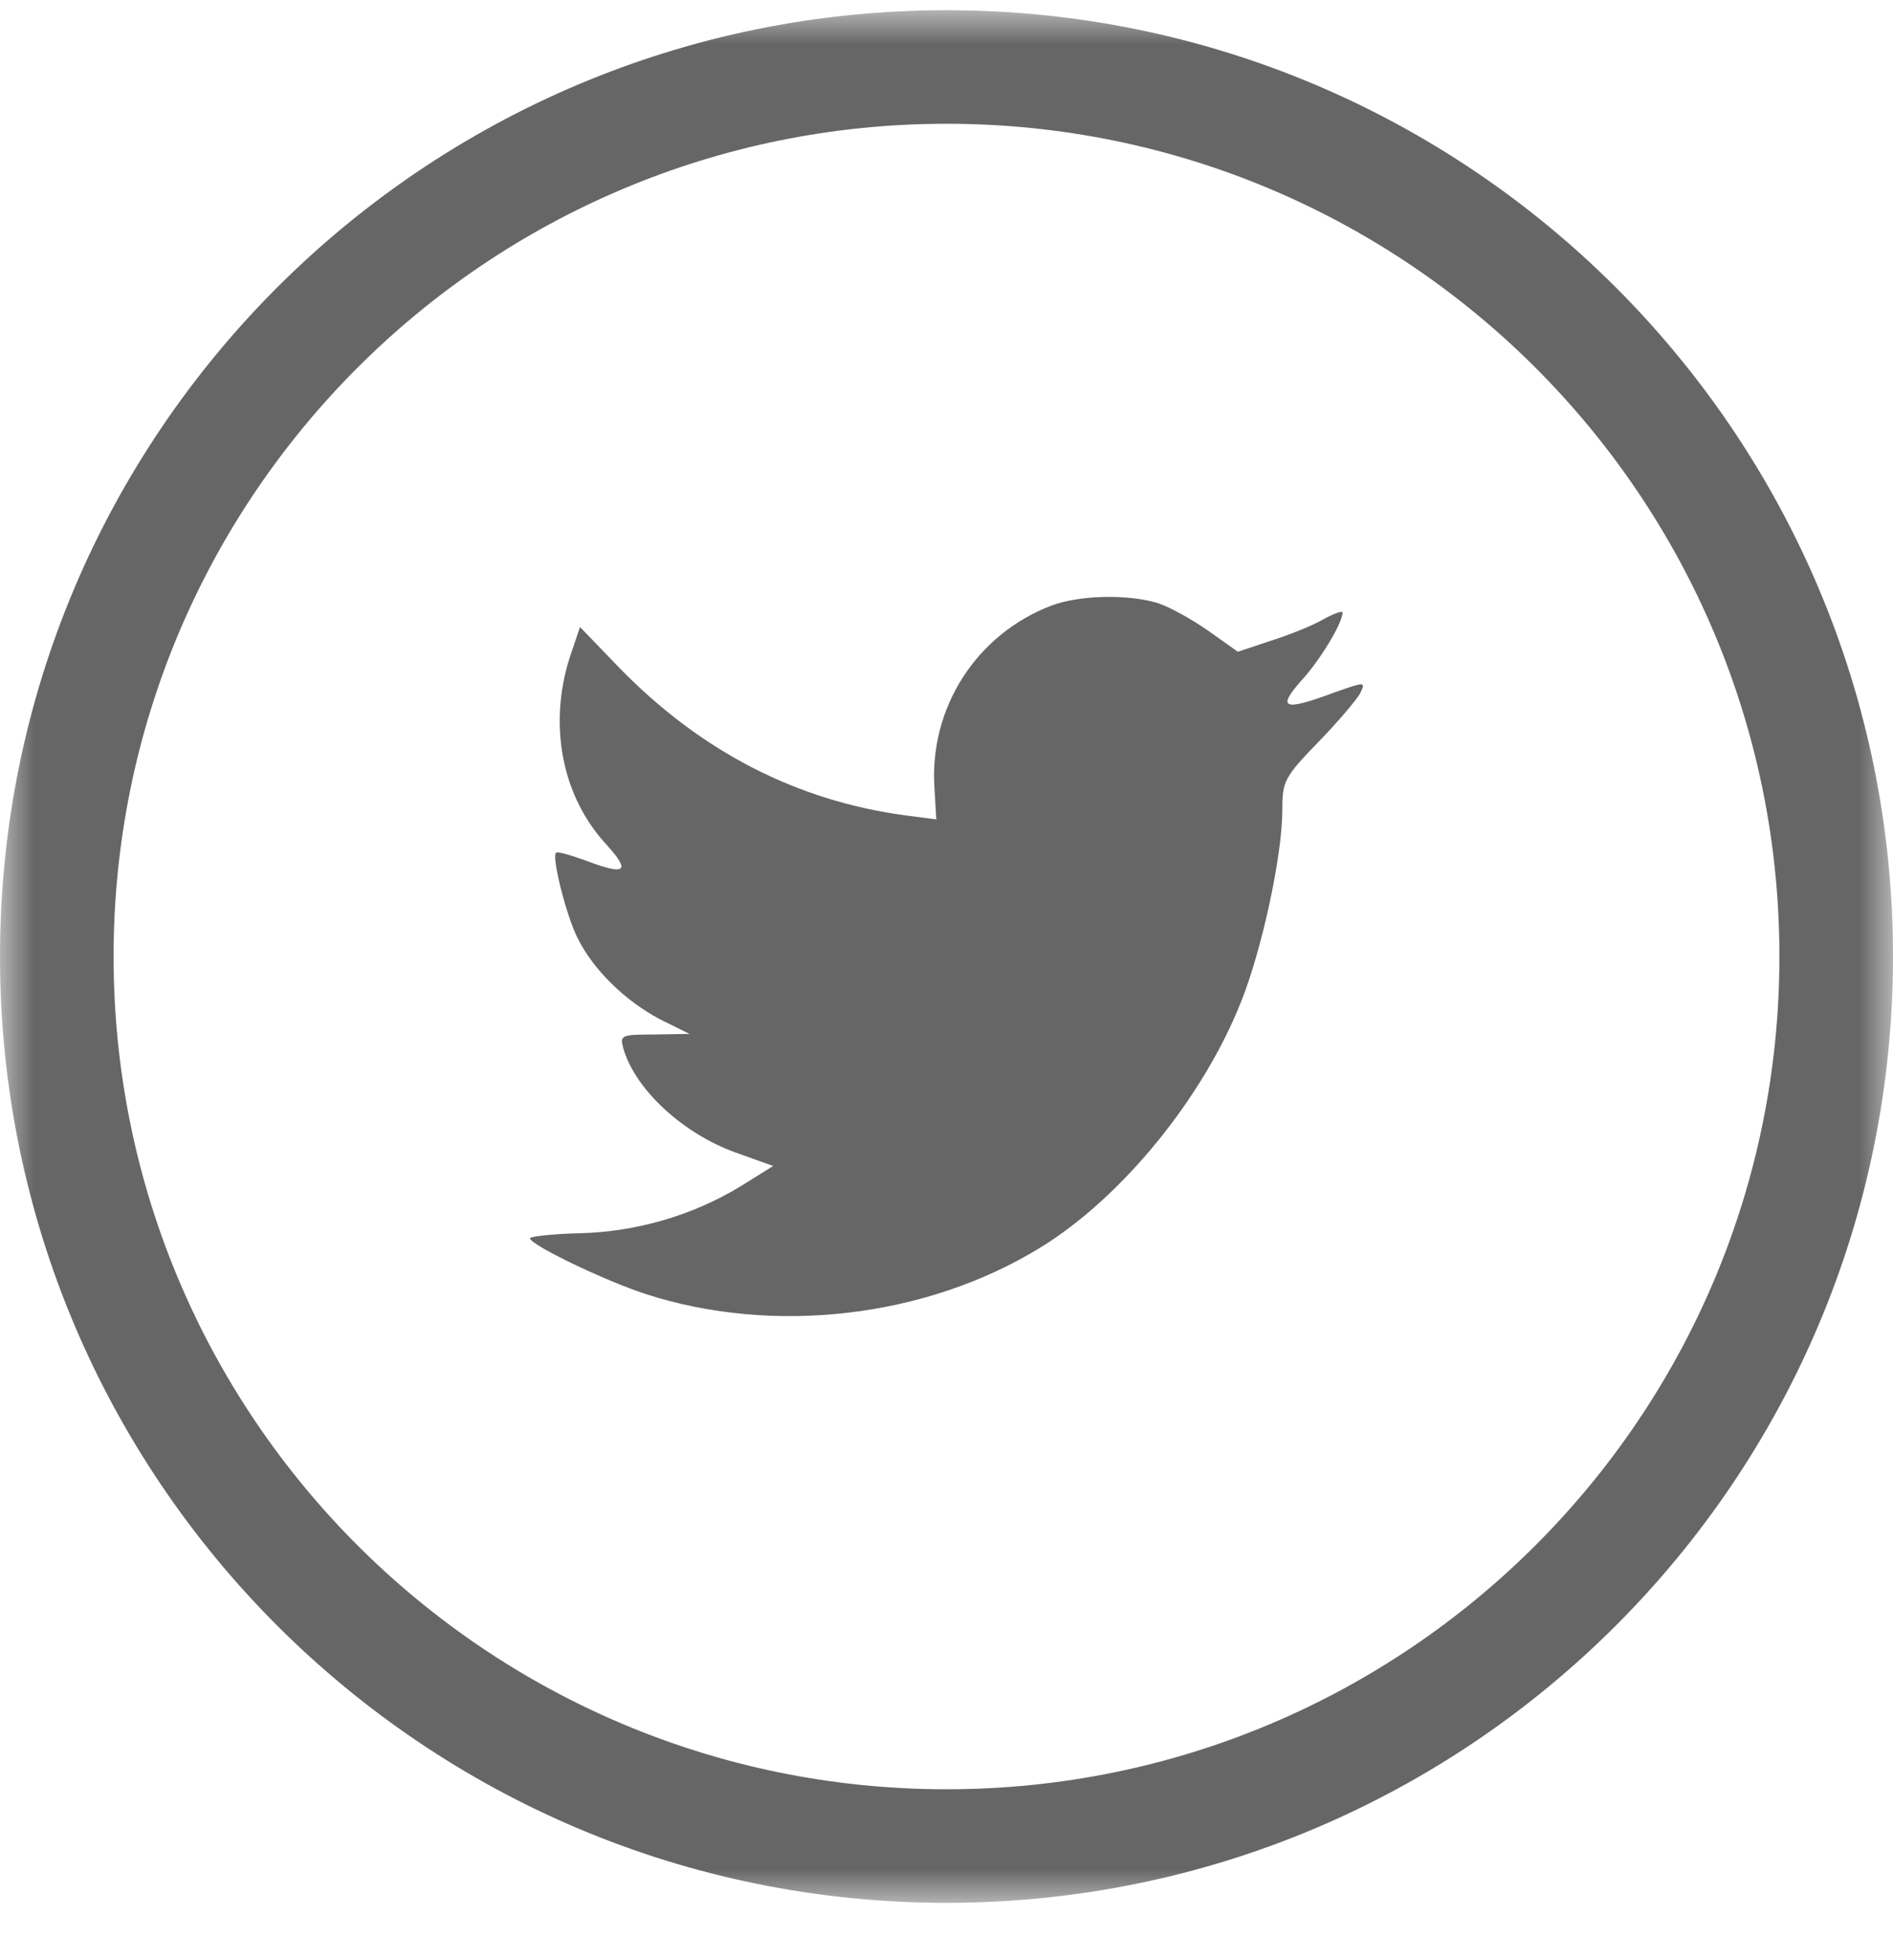 <?xml version="1.0" encoding="UTF-8"?>
<svg width="28px" height="29px" viewBox="0 0 28 29" version="1.1" xmlns="http://www.w3.org/2000/svg" xmlns:xlink="http://www.w3.org/1999/xlink">
    <!-- Generator: Sketch 53.2 (72643) - https://sketchapp.com -->
    <title>Twitter</title>
    <desc>Created with Sketch.</desc>
    <defs>
        <polygon id="path-1" points="5.6e-05 0 28 0 28 28 5.6e-05 28"></polygon>
    </defs>
    <g id="Templates" stroke="none" stroke-width="1" fill="none" fill-rule="evenodd" opacity="0.75">
        <g id="Case-Studies" transform="translate(-946, -2941)">
            <g id="Group-2" transform="translate(0, 2747)">
                <g id="Footer" transform="translate(0, 115.151)">
                    <g transform="translate(149, 38)" id="Twitter">
                        <g transform="translate(797, 41)">
                            <g>
                                <mask id="mask-2" fill="white">
                                    <use xlink:href="#path-1"></use>
                                </mask>
                                <g id="Clip-2"></g>
                                <path d="M13.822,11.51 L13.849,11.971 L13.404,11.914 C11.784,11.698 10.368,10.966 9.167,9.735 L8.579,9.125 L8.427,9.576 C8.107,10.58 8.312,11.642 8.98,12.355 C9.335,12.75 9.255,12.806 8.641,12.572 C8.427,12.497 8.24,12.44 8.223,12.468 C8.16,12.534 8.374,13.389 8.543,13.727 C8.775,14.196 9.247,14.657 9.763,14.929 L10.199,15.145 L9.682,15.154 C9.184,15.154 9.167,15.164 9.22,15.361 C9.398,15.971 10.101,16.62 10.884,16.901 L11.436,17.099 L10.955,17.399 C10.244,17.832 9.407,18.075 8.57,18.094 C8.169,18.104 7.84,18.141 7.84,18.169 C7.84,18.263 8.926,18.789 9.558,18.996 C11.454,19.606 13.706,19.344 15.398,18.3 C16.599,17.559 17.801,16.084 18.362,14.657 C18.665,13.896 18.967,12.506 18.967,11.839 C18.967,11.407 18.994,11.351 19.493,10.834 C19.787,10.534 20.062,10.205 20.116,10.111 C20.205,9.932 20.195,9.932 19.742,10.092 C18.985,10.374 18.878,10.336 19.252,9.914 C19.528,9.613 19.858,9.068 19.858,8.909 C19.858,8.881 19.724,8.928 19.573,9.012 C19.412,9.106 19.056,9.247 18.79,9.331 L18.309,9.491 L17.872,9.181 C17.632,9.012 17.294,8.824 17.115,8.768 C16.662,8.636 15.968,8.655 15.558,8.806 C14.445,9.228 13.742,10.318 13.822,11.51 C13.822,11.51 13.742,10.318 13.822,11.51 M14,26.32 C20.804,26.32 26.32,20.804 26.32,14 C26.32,7.196 20.804,1.68 14,1.68 C7.195,1.68 1.68,7.196 1.68,14 C1.68,20.804 7.195,26.32 14,26.32 M14,28 C21.732,28 28,21.732 28,14 C28,6.268 21.732,0 14,0 C6.268,0 5.6e-05,6.268 5.6e-05,14 C5.6e-05,21.732 6.268,28 14,28" id="Fill-1" fill="#333333" mask="url(#mask-2)"></path>
                            </g>
                        </g>
                    </g>
                </g>
            </g>
        </g>
    </g>
</svg>